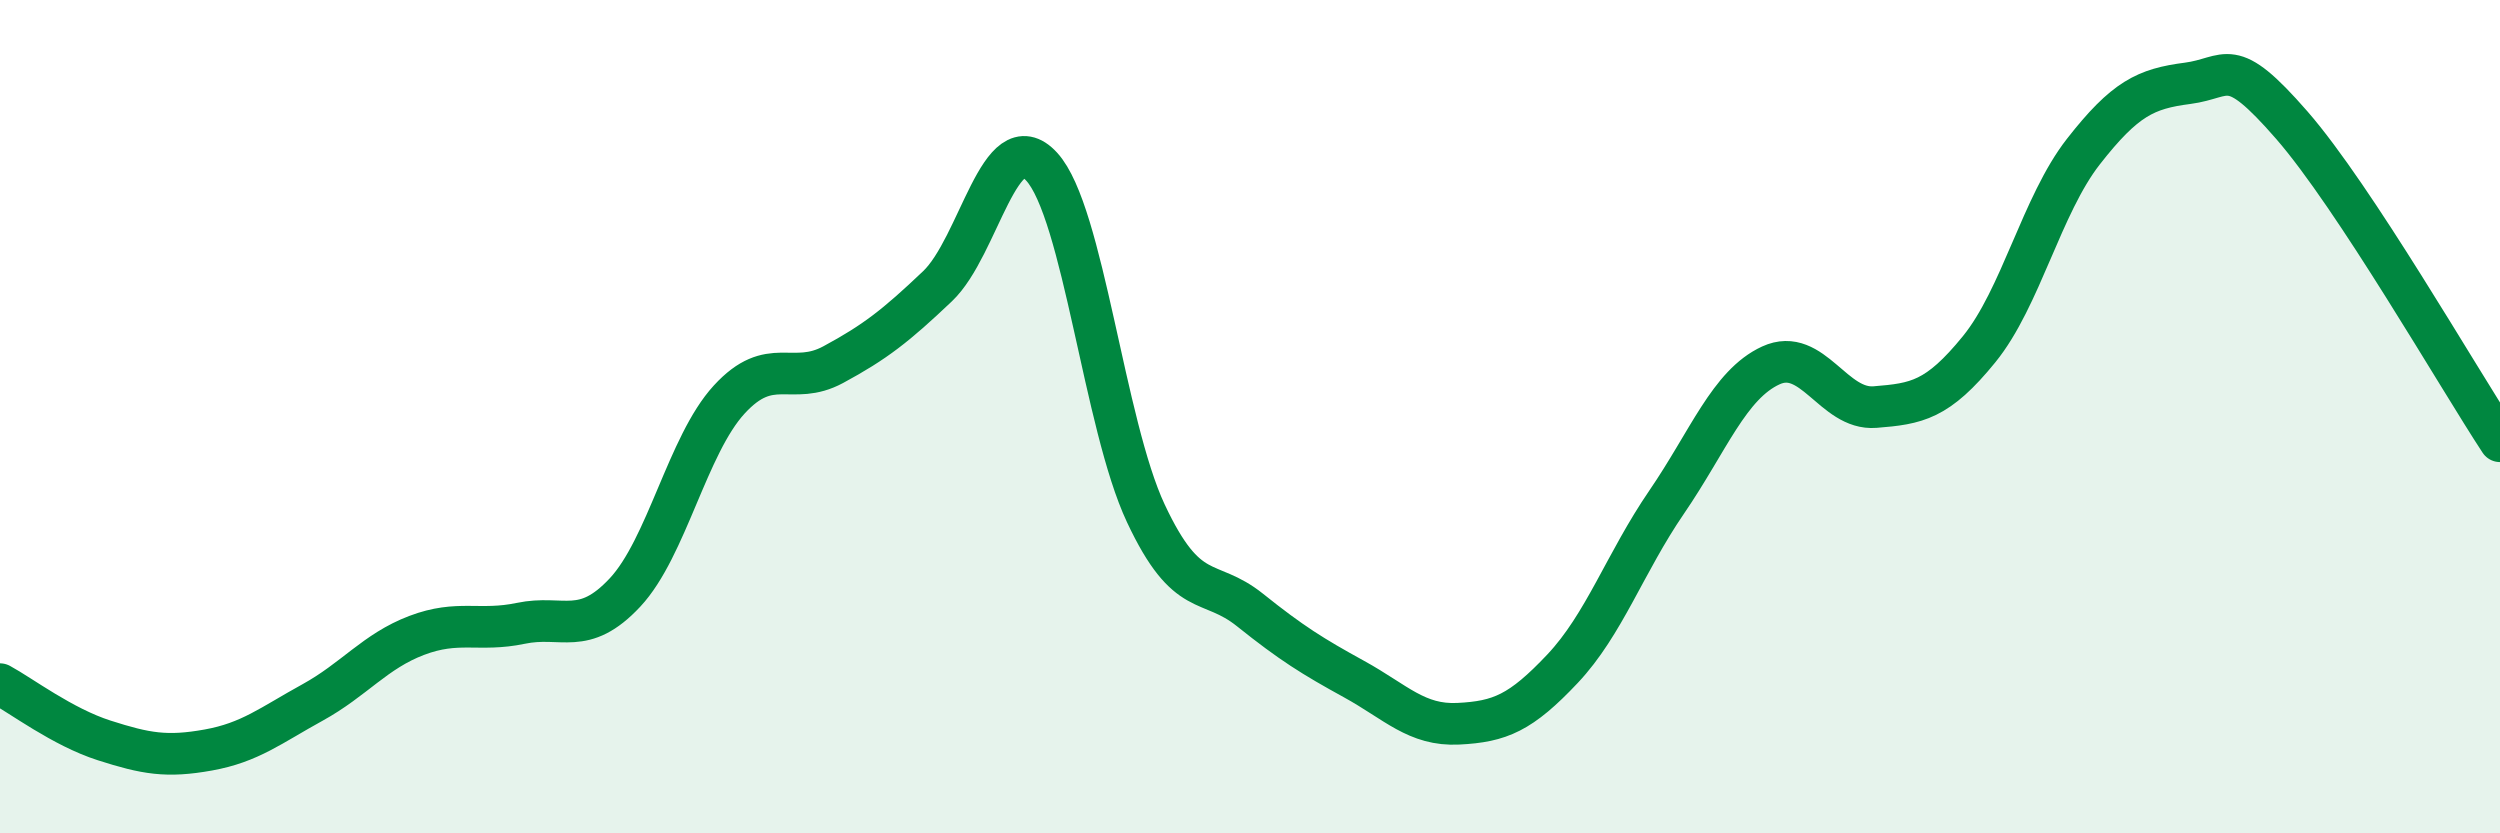 
    <svg width="60" height="20" viewBox="0 0 60 20" xmlns="http://www.w3.org/2000/svg">
      <path
        d="M 0,16.42 C 0.5,16.69 1.5,17.45 2.5,17.77 C 3.5,18.09 4,18.18 5,18 C 6,17.82 6.5,17.41 7.5,16.86 C 8.5,16.31 9,15.63 10,15.25 C 11,14.87 11.5,15.17 12.5,14.96 C 13.5,14.75 14,15.29 15,14.22 C 16,13.15 16.5,10.68 17.5,9.59 C 18.5,8.5 19,9.29 20,8.75 C 21,8.21 21.5,7.82 22.5,6.87 C 23.5,5.92 24,2.91 25,4 C 26,5.09 26.5,10.19 27.5,12.32 C 28.5,14.45 29,13.84 30,14.64 C 31,15.44 31.5,15.75 32.5,16.3 C 33.5,16.85 34,17.42 35,17.37 C 36,17.32 36.5,17.11 37.5,16.05 C 38.5,14.99 39,13.51 40,12.05 C 41,10.59 41.5,9.23 42.5,8.77 C 43.5,8.31 44,9.85 45,9.77 C 46,9.69 46.5,9.61 47.5,8.38 C 48.5,7.15 49,4.92 50,3.64 C 51,2.36 51.5,2.13 52.5,2 C 53.5,1.87 53.5,1.28 55,3 C 56.5,4.72 59,9.07 60,10.59L60 20L0 20Z"
        fill="#008740"
        opacity="0.1"
        stroke-linecap="round"
        stroke-linejoin="round"
      />
      <path
        d="M 0,16.42 C 0.5,16.69 1.5,17.45 2.5,17.77 C 3.5,18.09 4,18.18 5,18 C 6,17.82 6.5,17.41 7.5,16.86 C 8.5,16.31 9,15.63 10,15.25 C 11,14.87 11.5,15.17 12.5,14.96 C 13.5,14.75 14,15.29 15,14.22 C 16,13.15 16.5,10.68 17.5,9.59 C 18.5,8.5 19,9.29 20,8.75 C 21,8.21 21.5,7.82 22.5,6.87 C 23.5,5.92 24,2.91 25,4 C 26,5.09 26.5,10.19 27.5,12.32 C 28.5,14.45 29,13.84 30,14.64 C 31,15.44 31.5,15.75 32.5,16.3 C 33.5,16.85 34,17.42 35,17.37 C 36,17.32 36.5,17.11 37.5,16.05 C 38.5,14.99 39,13.51 40,12.05 C 41,10.59 41.5,9.23 42.5,8.77 C 43.5,8.31 44,9.85 45,9.77 C 46,9.69 46.5,9.61 47.5,8.38 C 48.5,7.15 49,4.92 50,3.64 C 51,2.36 51.5,2.13 52.5,2 C 53.5,1.87 53.5,1.28 55,3 C 56.5,4.72 59,9.07 60,10.59"
        stroke="#008740"
        stroke-width="1"
        fill="none"
        stroke-linecap="round"
        stroke-linejoin="round"
      />
    </svg>
  